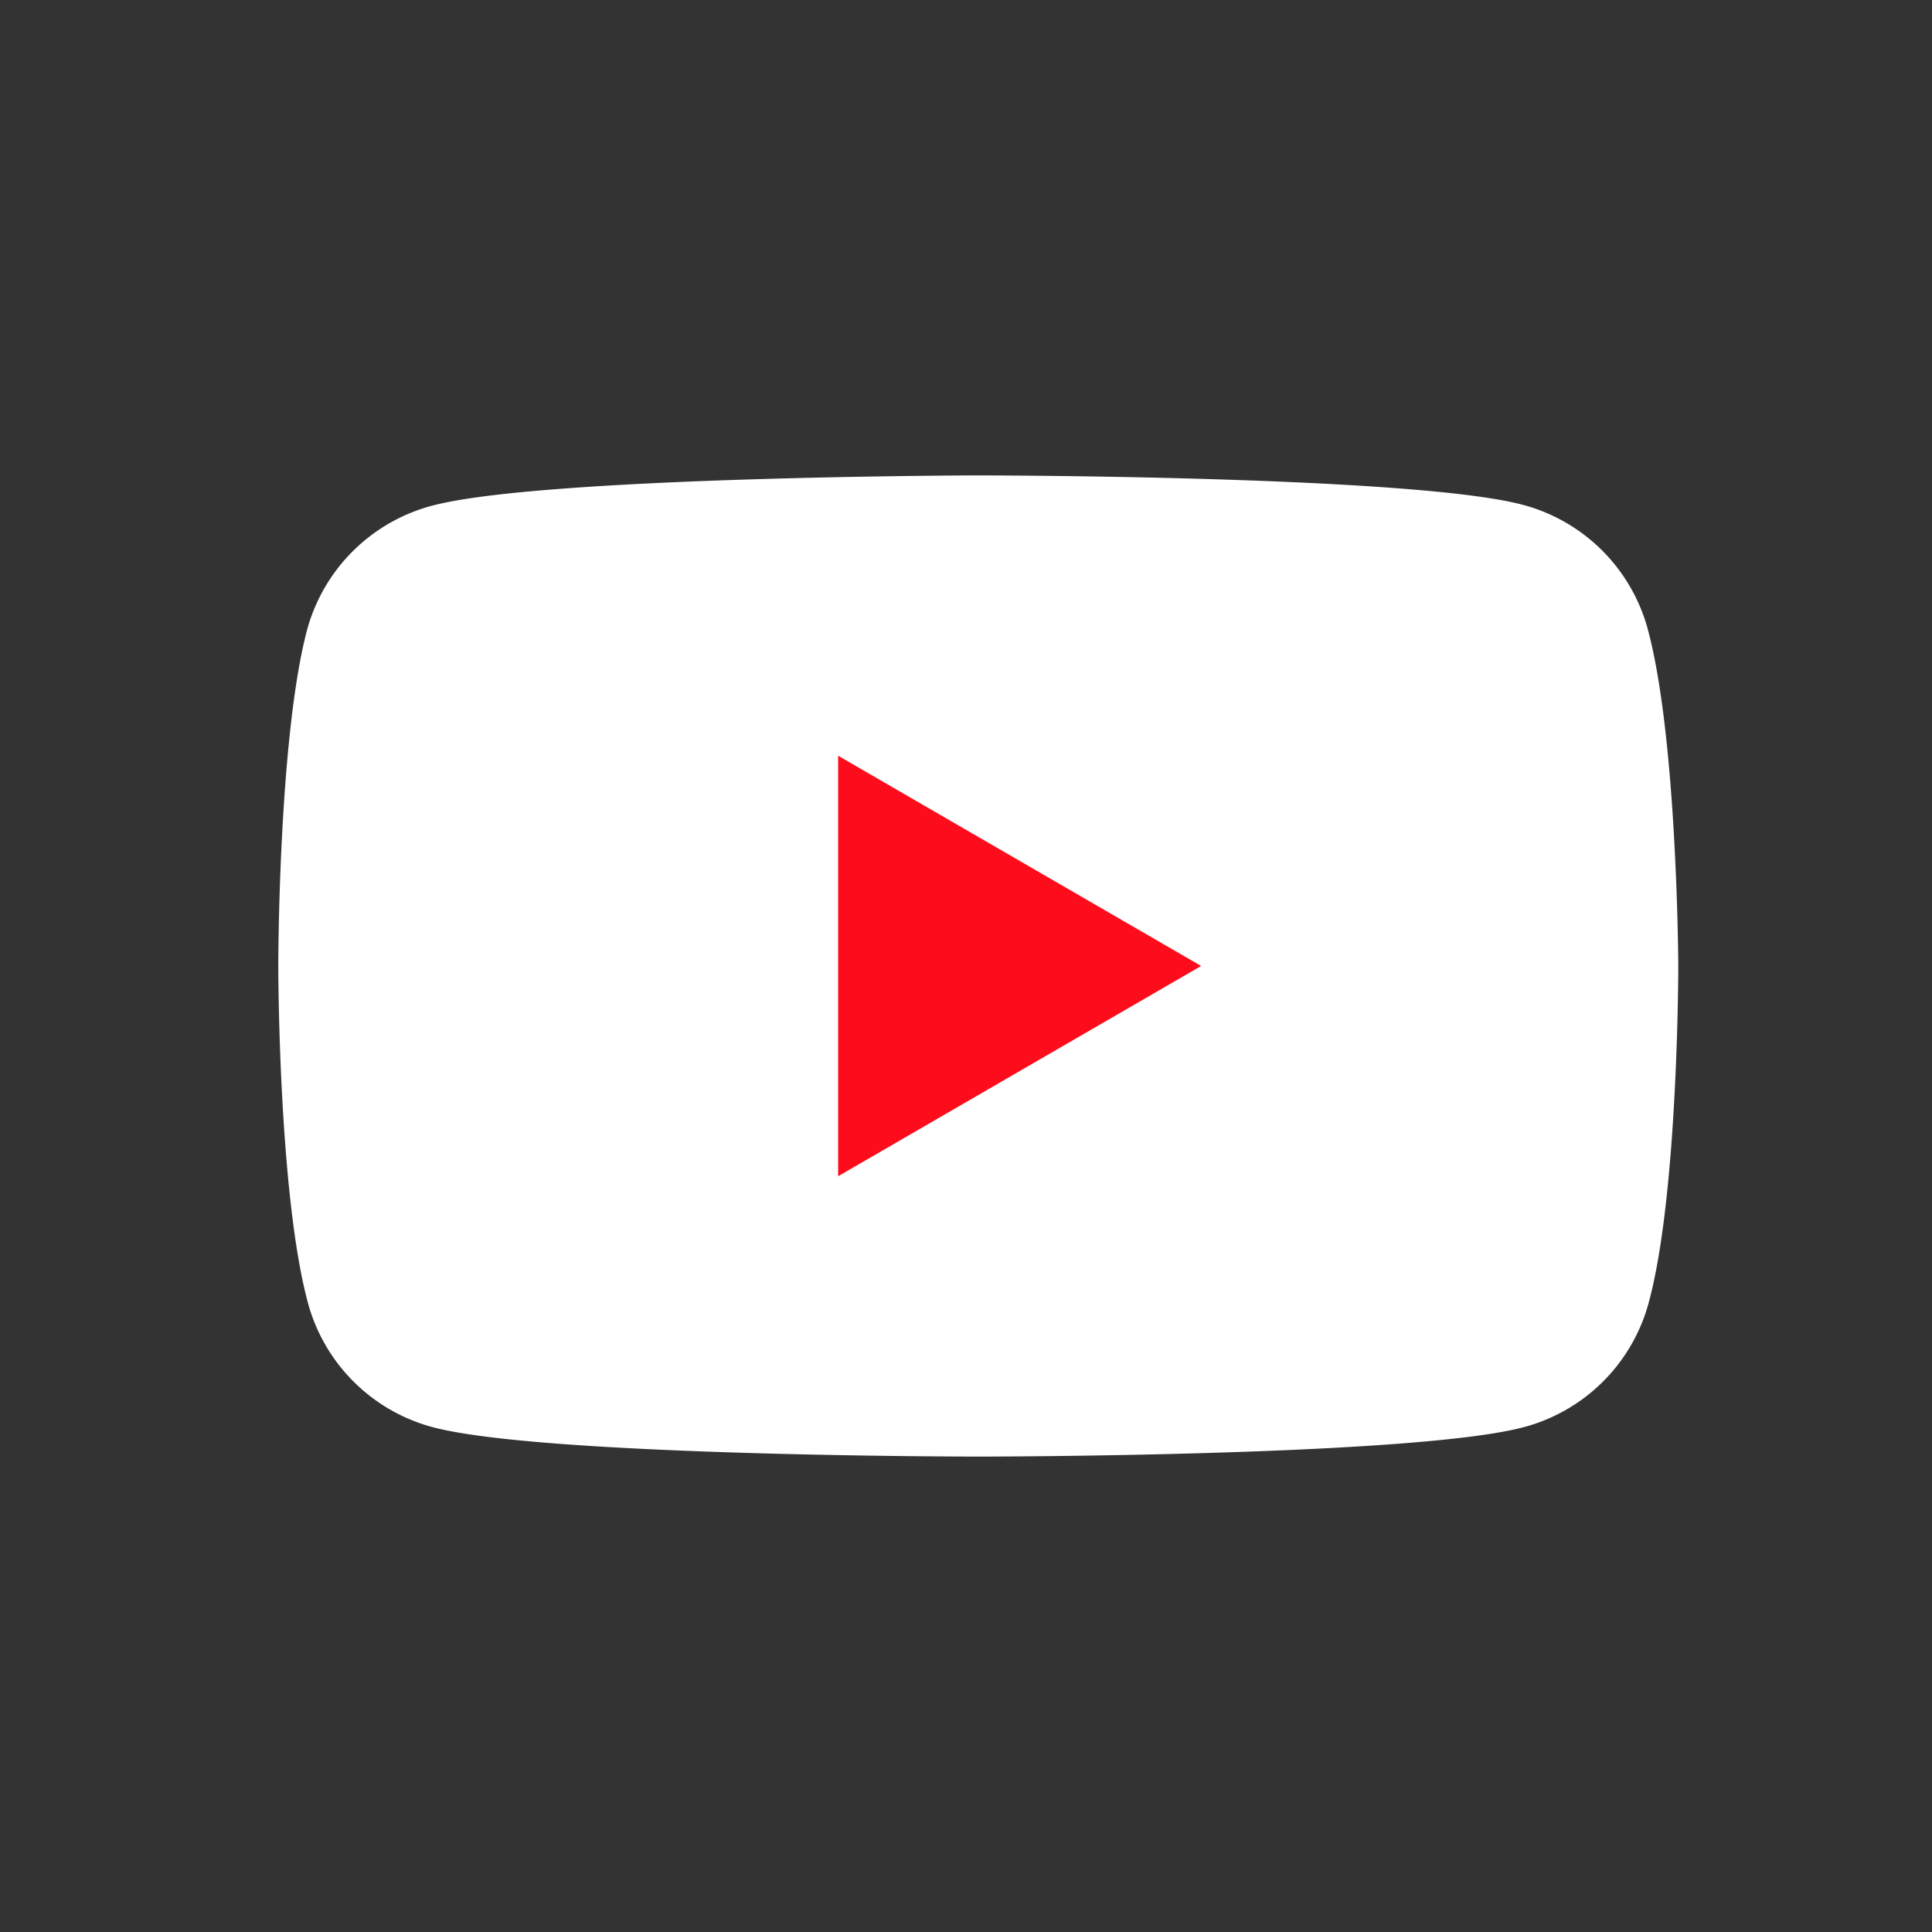 <svg xmlns="http://www.w3.org/2000/svg" width="69" height="69" viewBox="0 0 69 69">
  <rect x="0" y="0" width="69" height="69" fill="#333333" stroke="none"/>
  <g id="logo-youtube-downloader" transform="translate(-8994 -2366)">
    <path id="Path_2436" data-name="Path 2436" d="M164.559,68.9a6.3,6.3,0,0,0-4.429-4.429c-3.88-1.059-19.512-1.059-19.512-1.059s-15.629.032-19.512,1.091a6.3,6.3,0,0,0-4.429,4.429c-1.027,3.88-1.027,12-1.027,12s0,8.119,1.059,12.035a6.3,6.3,0,0,0,4.429,4.429c3.883,1.058,19.512,1.058,19.512,1.058s15.629,0,19.512-1.059a6.3,6.3,0,0,0,4.429-4.429c1.059-3.883,1.059-12.034,1.059-12.034S165.618,72.81,164.559,68.9Z" transform="translate(8888.289 2319.567)" fill="#fff"/>
    <path id="Path_2437" data-name="Path 2437" d="M135.644,88.442l12.965-7.51-12.965-7.509Z" transform="translate(8888.289 2319.567)" fill="#fd0d1b"/>
  </g>
</svg>
